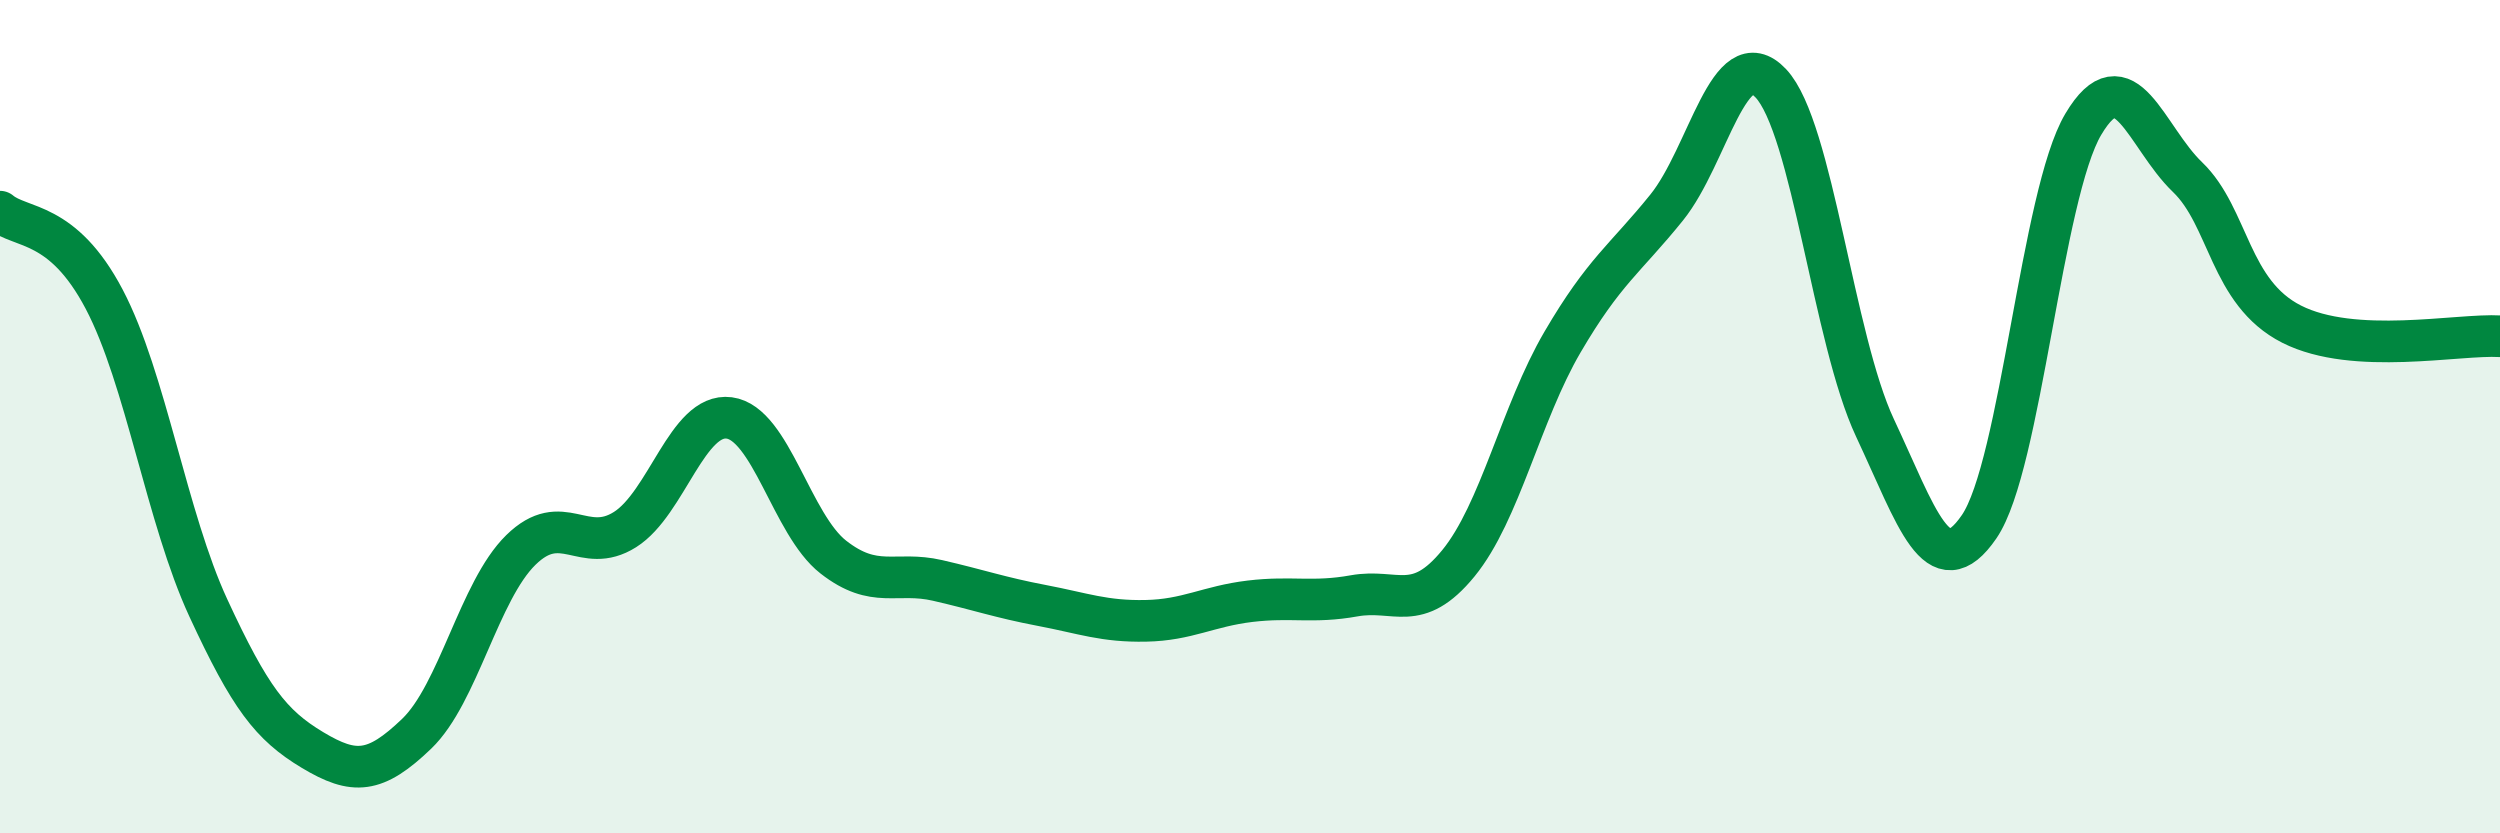 
    <svg width="60" height="20" viewBox="0 0 60 20" xmlns="http://www.w3.org/2000/svg">
      <path
        d="M 0,5.08 C 0.5,5.5 1.5,5.28 2.5,7.18 C 3.5,9.08 4,12.43 5,14.59 C 6,16.75 6.5,17.4 7.5,18 C 8.5,18.6 9,18.57 10,17.61 C 11,16.65 11.5,14.18 12.5,13.2 C 13.5,12.22 14,13.34 15,12.71 C 16,12.08 16.5,9.9 17.5,10.03 C 18.5,10.16 19,12.59 20,13.37 C 21,14.15 21.5,13.7 22.5,13.93 C 23.5,14.16 24,14.34 25,14.53 C 26,14.72 26.5,14.92 27.5,14.9 C 28.5,14.88 29,14.55 30,14.43 C 31,14.31 31.5,14.48 32.5,14.3 C 33.5,14.12 34,14.74 35,13.52 C 36,12.3 36.5,9.92 37.5,8.21 C 38.5,6.5 39,6.22 40,4.98 C 41,3.74 41.5,0.94 42.5,2 C 43.5,3.06 44,8.14 45,10.27 C 46,12.4 46.5,14.1 47.5,12.64 C 48.5,11.18 49,4.66 50,2.98 C 51,1.3 51.5,3.29 52.5,4.25 C 53.5,5.21 53.5,7.02 55,7.78 C 56.5,8.54 59,8.01 60,8.07L60 20L0 20Z"
        fill="#008740"
        opacity="0.1"
        stroke-linecap="round"
        stroke-linejoin="round"
      />
      <path
        d="M 0,5.08 C 0.5,5.5 1.5,5.28 2.5,7.18 C 3.5,9.08 4,12.43 5,14.59 C 6,16.75 6.5,17.4 7.5,18 C 8.5,18.6 9,18.57 10,17.61 C 11,16.65 11.5,14.18 12.5,13.2 C 13.5,12.22 14,13.34 15,12.71 C 16,12.08 16.5,9.9 17.5,10.03 C 18.5,10.16 19,12.59 20,13.37 C 21,14.15 21.5,13.7 22.5,13.93 C 23.5,14.16 24,14.34 25,14.53 C 26,14.72 26.5,14.92 27.5,14.9 C 28.5,14.88 29,14.55 30,14.43 C 31,14.31 31.5,14.48 32.5,14.3 C 33.5,14.12 34,14.74 35,13.52 C 36,12.3 36.5,9.92 37.5,8.21 C 38.5,6.5 39,6.22 40,4.98 C 41,3.74 41.5,0.94 42.5,2 C 43.5,3.06 44,8.14 45,10.27 C 46,12.4 46.5,14.1 47.5,12.64 C 48.5,11.18 49,4.66 50,2.98 C 51,1.3 51.5,3.29 52.5,4.25 C 53.5,5.21 53.5,7.02 55,7.78 C 56.5,8.54 59,8.01 60,8.07"
        stroke="#008740"
        stroke-width="1"
        fill="none"
        stroke-linecap="round"
        stroke-linejoin="round"
      />
    </svg>
  
